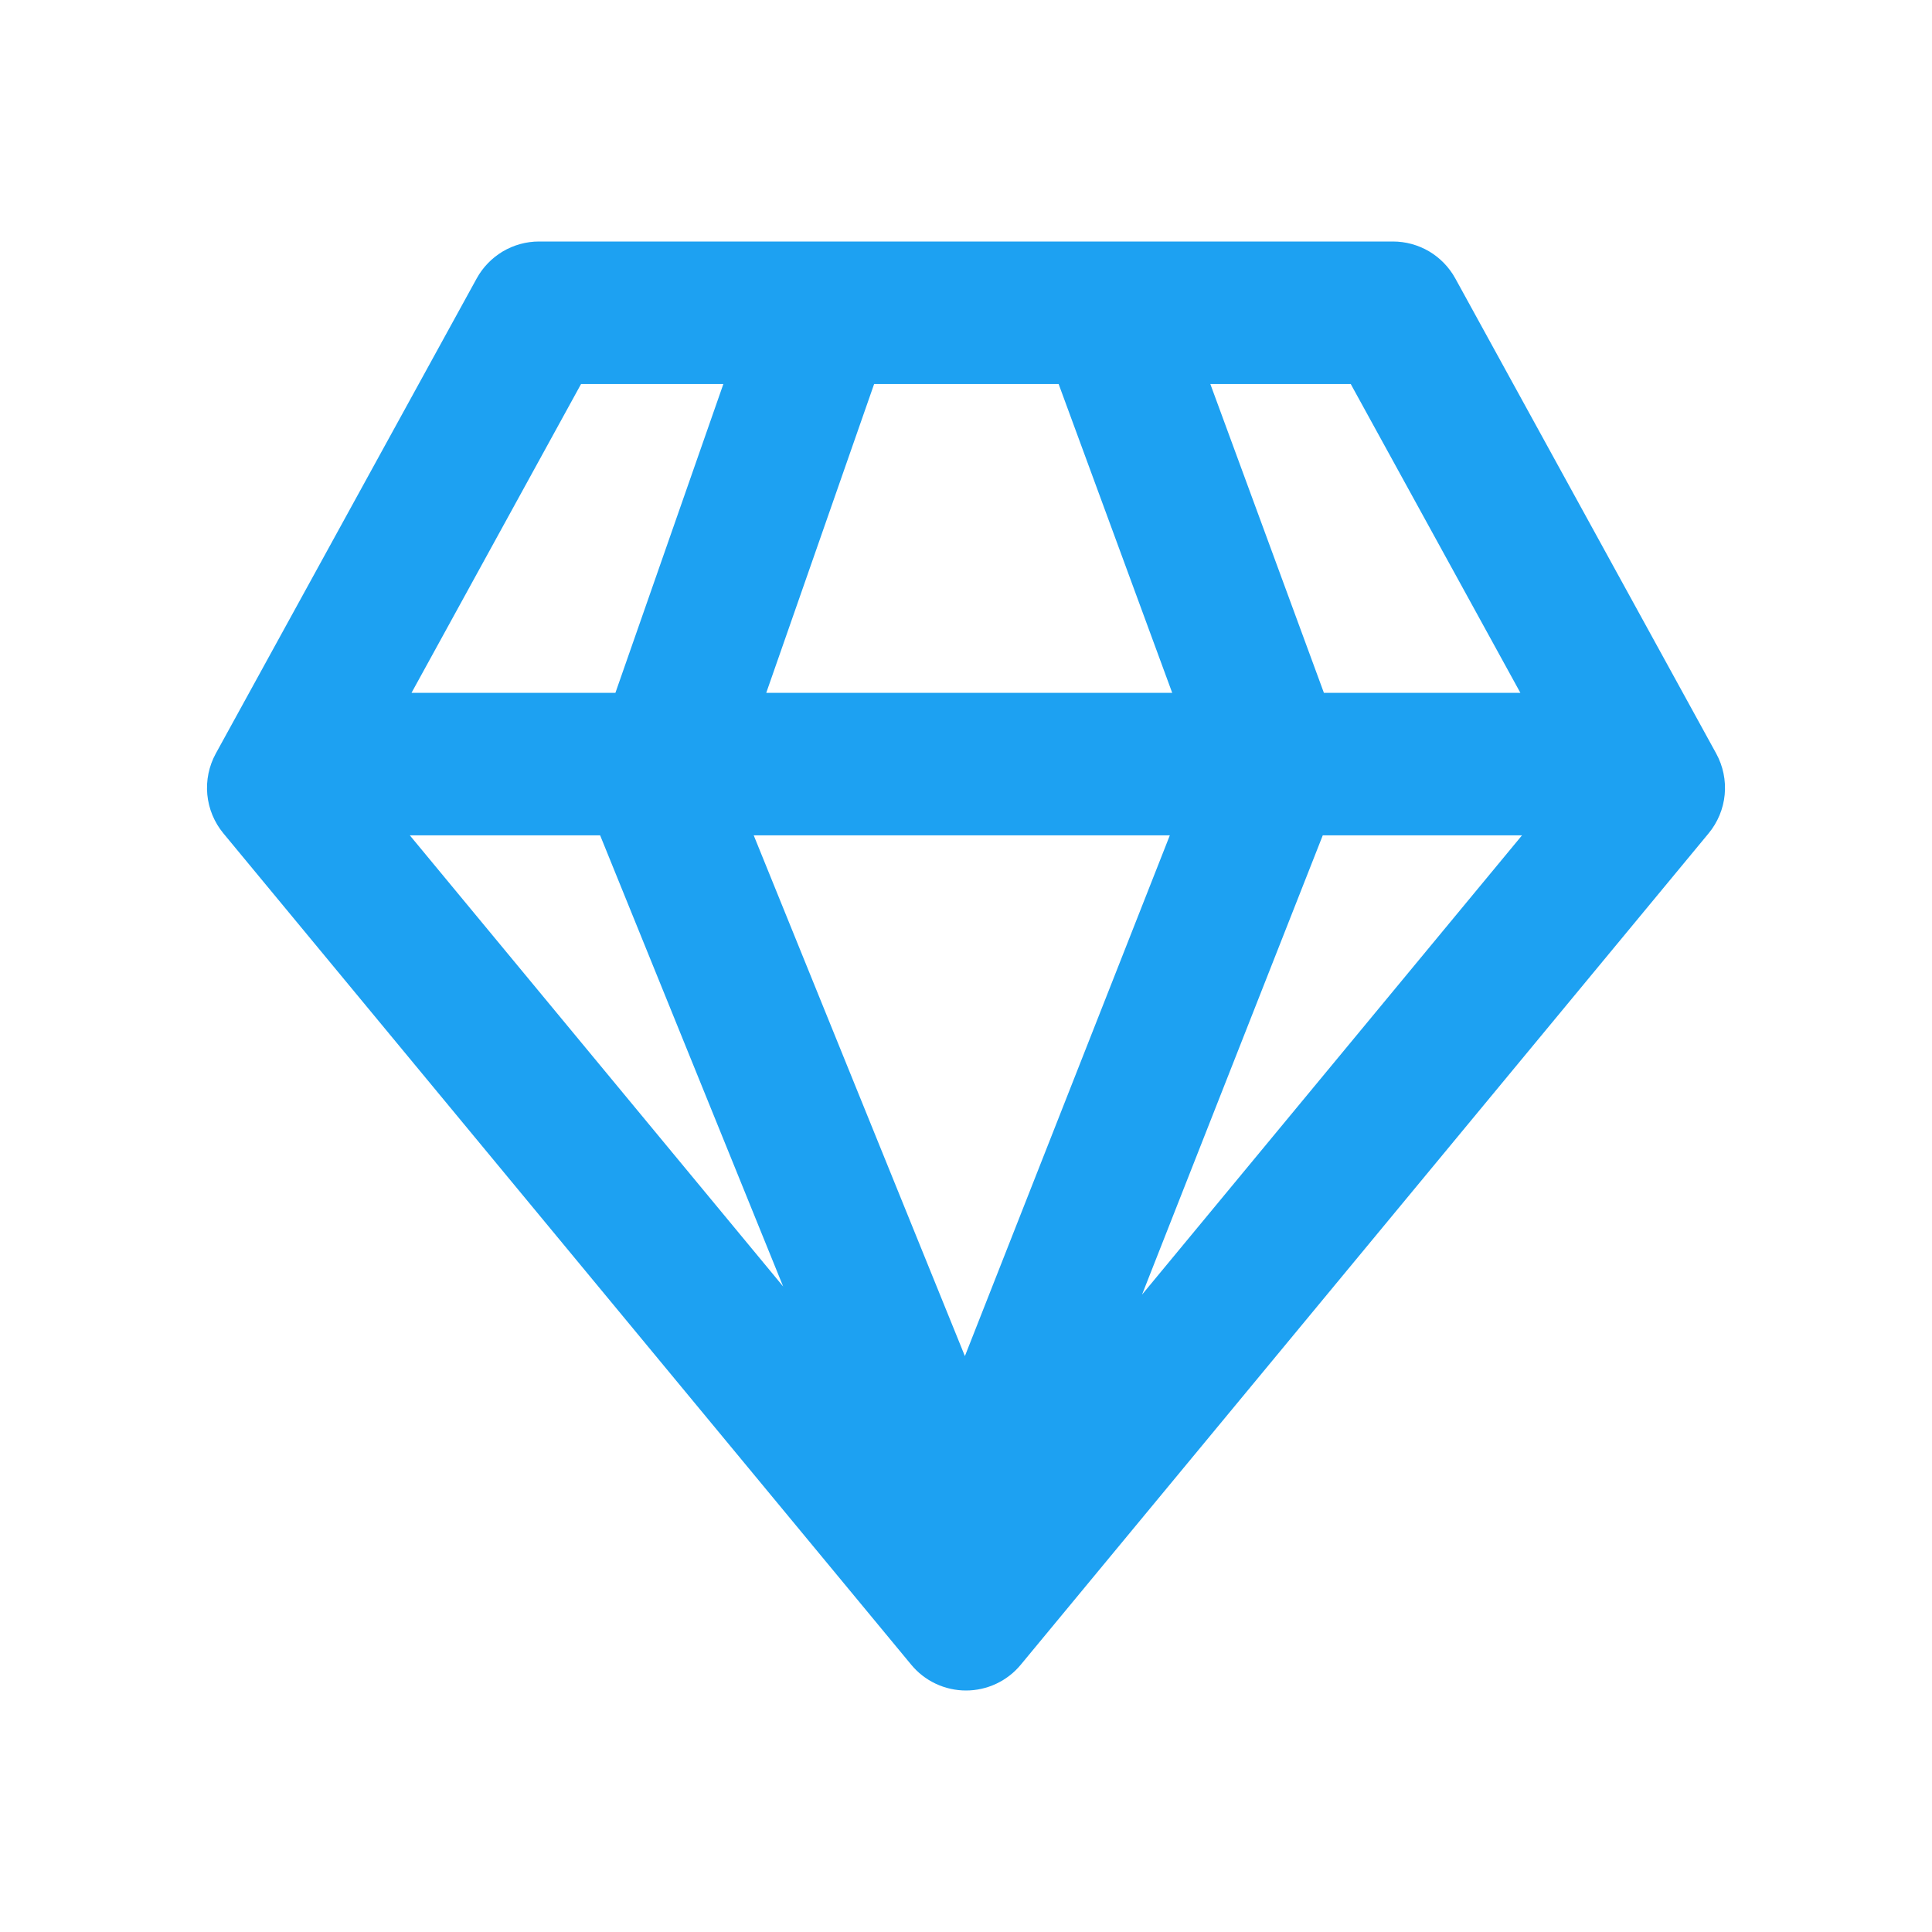 <?xml version="1.0" encoding="UTF-8"?>
<svg xmlns="http://www.w3.org/2000/svg" width="56" height="56" viewBox="0 0 56 56" fill="none">
  <path d="M15.624 7C15.255 7 14.892 7.1 14.574 7.288C14.257 7.477 13.995 7.747 13.817 8.071L6.255 21.841C6.056 22.205 5.97 22.619 6.009 23.032C6.049 23.445 6.211 23.836 6.475 24.155L26.412 48.252C26.605 48.486 26.848 48.675 27.123 48.804C27.397 48.933 27.697 49 28 49C28.303 49 28.603 48.933 28.877 48.804C29.152 48.675 29.395 48.486 29.588 48.252L49.525 24.155C49.789 23.836 49.952 23.445 49.991 23.032C50.03 22.619 49.944 22.205 49.745 21.841L42.183 8.071C42.005 7.747 41.743 7.476 41.425 7.287C41.106 7.099 40.743 7 40.373 7H15.624ZM11.928 20.082L16.842 11.131H20.967L17.838 20.082H11.928ZM17.395 24.213L22.7 37.289L11.879 24.213H17.395ZM27.968 39.307L21.847 24.213H33.908L27.968 39.307ZM22.21 20.082L25.337 11.131H30.685L33.977 20.082H22.21ZM38.374 20.082L35.082 11.131H39.152L44.069 20.082H38.374ZM38.341 24.213H44.116L33.102 37.526L38.341 24.213Z" fill="#1DA1F2"></path>
</svg>
